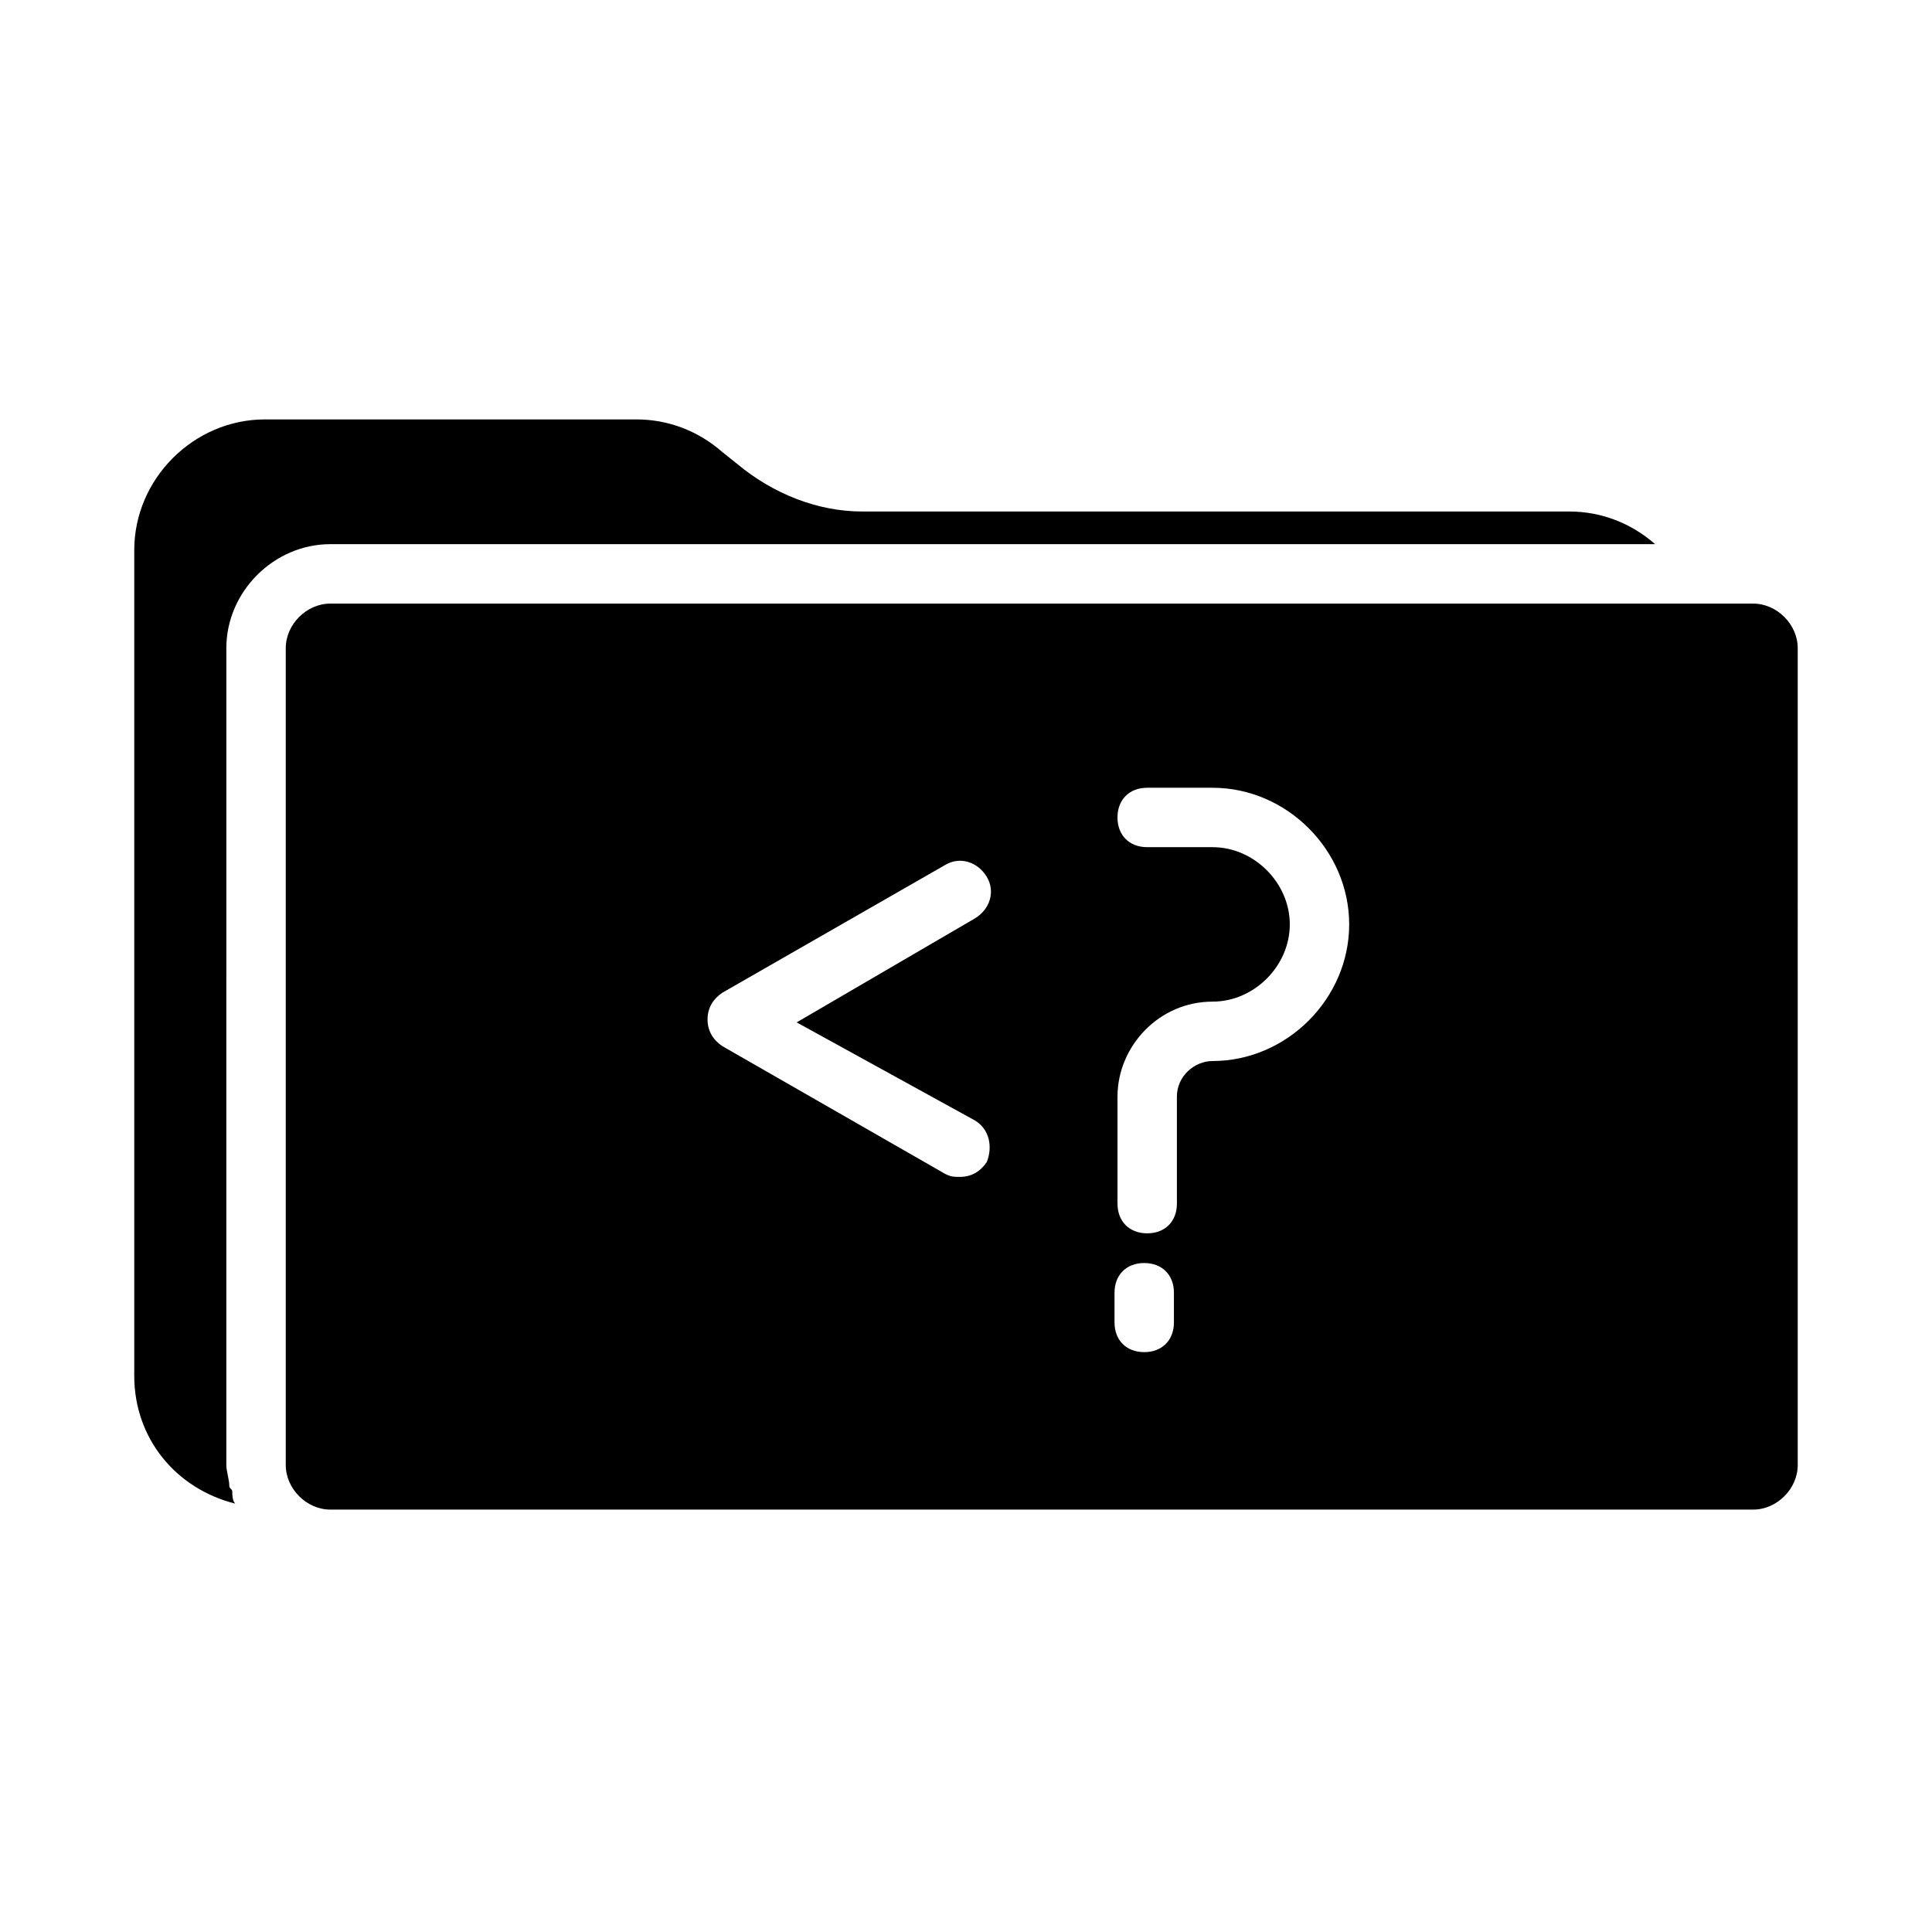 <?xml version="1.0" encoding="UTF-8"?>
<!-- Uploaded to: ICON Repo, www.iconrepo.com, Generator: ICON Repo Mixer Tools -->
<svg fill="#000000" width="800px" height="800px" version="1.1" viewBox="144 144 512 512" xmlns="http://www.w3.org/2000/svg">
 <g>
  <path d="m231.54 288.21h351.09c-6.297-5.512-14.168-8.66-22.828-8.66h-187.36c-11.809 0-23.617-4.723-33.062-12.594l-3.938-3.148c-6.297-5.512-14.168-8.66-22.828-8.66h-98.398c-18.895 0-34.637 15.742-34.637 34.637v218.84c0 16.531 11.02 29.914 26.766 33.852-0.789-0.789-0.789-2.363-0.789-3.148 0-0.789-0.789-0.789-0.789-1.574 0-1.574-0.789-3.938-0.789-5.512l0.004-216.48c0-14.957 12.598-27.555 27.555-27.555z"/>
  <path d="m608.61 303.96h-377.07c-6.297 0-11.809 5.512-11.809 11.809v216.48c0 6.297 5.512 11.809 11.809 11.809h377.07c6.297 0 11.809-5.512 11.809-11.809l-0.004-216.48c0-6.301-5.508-11.809-11.809-11.809zm-206.25 136.97c3.938 2.363 4.723 7.086 3.148 11.02-1.574 2.363-3.938 3.938-7.086 3.938-1.574 0-2.363 0-3.938-0.789l-59.039-33.852c-2.363-1.574-3.938-3.938-3.938-7.086 0-3.148 1.574-5.512 3.938-7.086l59.039-33.852c3.938-2.363 8.66-0.789 11.02 3.148 2.363 3.938 0.789 8.66-3.148 11.02l-47.23 27.551zm52.742 53.527c0 4.723-3.148 7.871-7.871 7.871-4.723 0-7.871-3.148-7.871-7.871v-7.871c0-4.723 3.148-7.871 7.871-7.871 4.723 0 7.871 3.148 7.871 7.871zm10.234-69.273c-4.723 0-9.445 3.938-9.445 9.445v28.344c0 4.723-3.148 7.871-7.871 7.871-4.723 0-7.871-3.148-7.871-7.871v-28.34c0-13.383 11.02-25.191 25.191-25.191 11.02 0 20.469-9.445 20.469-20.469-0.004-11.02-9.453-20.465-20.473-20.465h-17.32c-4.723 0-7.871-3.148-7.871-7.871s3.148-7.871 7.871-7.871h17.32c19.68 0 36.211 16.531 36.211 36.211 0 19.676-16.531 36.207-36.211 36.207z"/>
 </g>
</svg>